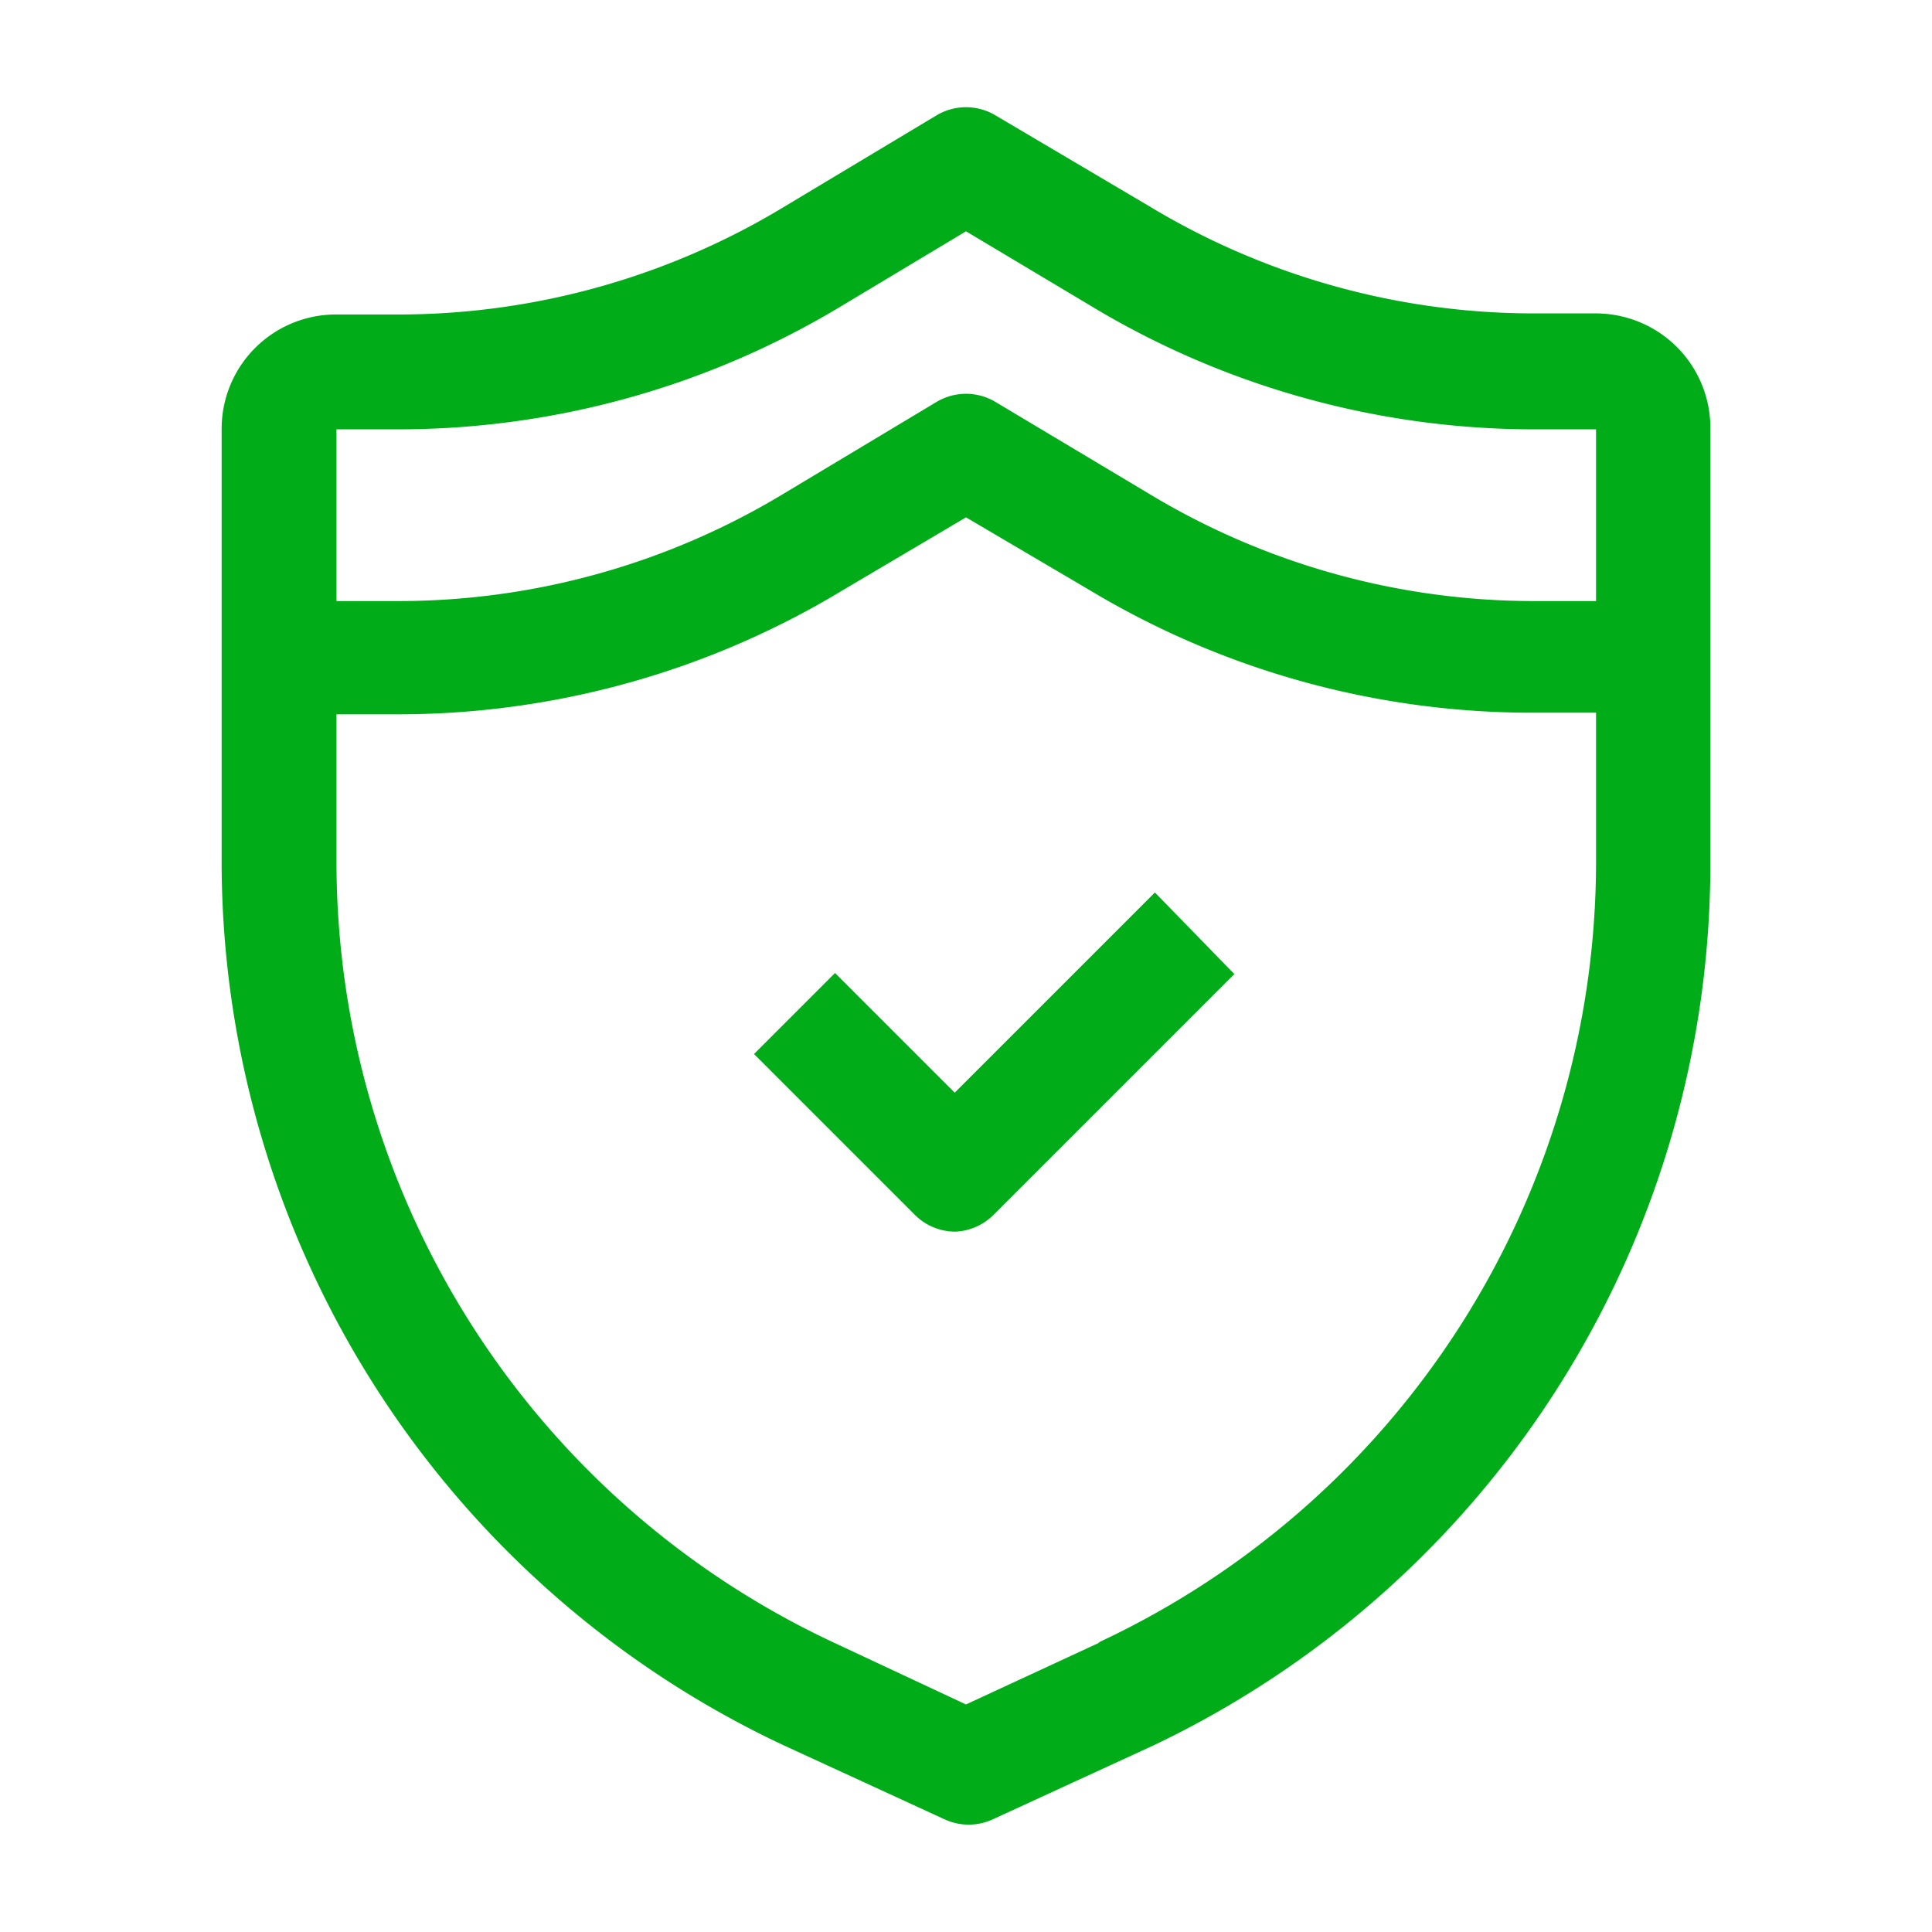 <svg xmlns="http://www.w3.org/2000/svg" version="1.1" xmlns:xlink="http://www.w3.org/1999/xlink" width="512" height="512" x="0" y="0" viewBox="0 0 36 36" xml:space="preserve"><g><path d="M31.25 6.47a2.14 2.14 0 0 0-1.51-.63h-1.2a13.88 13.88 0 0 1-7.13-2l-2.86-1.69a1.07 1.07 0 0 0-1.1 0L14.6 3.86a13.88 13.88 0 0 1-7.13 2h-1.2A2.13 2.13 0 0 0 4.13 8v8.12a18.2 18.2 0 0 0 10.47 16.4l3 1.38a1.07 1.07 0 0 0 .9 0l3-1.38a18.2 18.2 0 0 0 10.37-16.43V8a2.13 2.13 0 0 0-.62-1.53zM7.46 8a16 16 0 0 0 8.24-2.31L18 4.31l2.31 1.38A16 16 0 0 0 28.54 8h1.2v3.2h-1.2a13.88 13.88 0 0 1-7.13-2l-2.86-1.71a1.07 1.07 0 0 0-1.1 0L14.6 9.2a13.88 13.88 0 0 1-7.13 2h-1.2V8zm13 22.62L18 31.76l-2.5-1.17a16.06 16.06 0 0 1-9.23-14.5v-2.78h1.2A16 16 0 0 0 15.7 11L18 9.64 20.31 11a16 16 0 0 0 8.23 2.28h1.2v2.78a16.06 16.06 0 0 1-9.24 14.53z" fill="#00ac18"></path><path d="M17.8 22.95a1.07 1.07 0 0 1-.75-.31l-3-3 1.51-1.51 2.23 2.23 3.73-3.73L23 18.15l-4.48 4.48a1.07 1.07 0 0 1-.72.32z" fill="#00ac18"></path></g></svg>